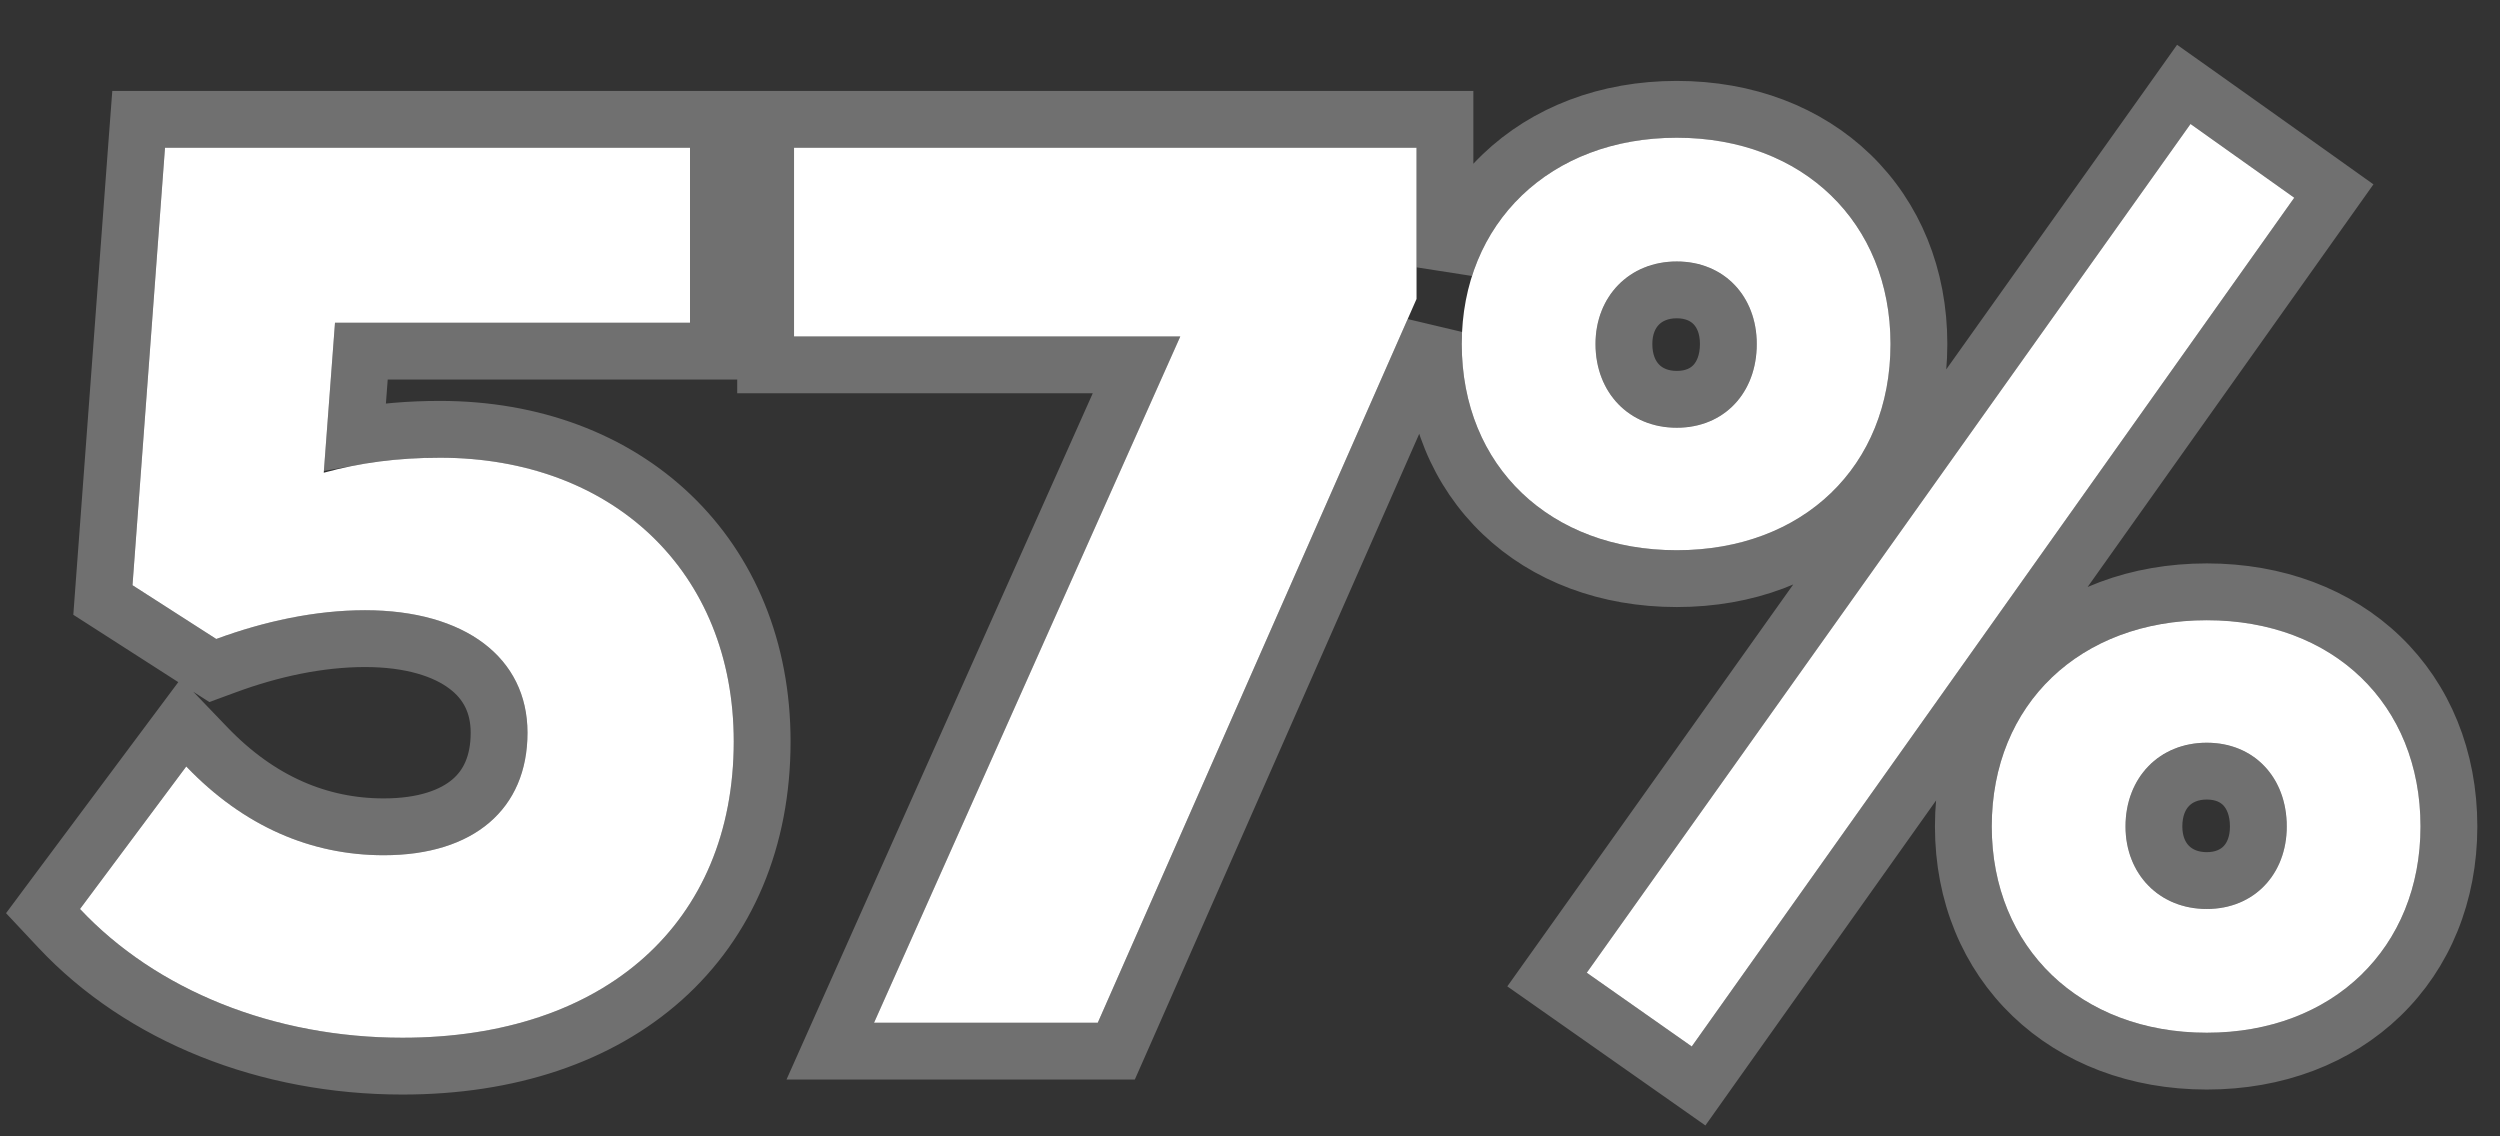 <?xml version="1.0" encoding="UTF-8"?> <svg xmlns="http://www.w3.org/2000/svg" width="44" height="20" viewBox="0 0 44 20" fill="none"><rect x="0" y="0" width="44" height="20" fill="#333333" stroke="none"/> <path d="M7.084 18.264C10.648 18.264 12.914 16.24 12.914 13.05C12.914 10.058 10.78 8.056 7.744 8.056C6.996 8.056 6.336 8.144 5.698 8.32L5.896 5.68H12.144V2.6H2.904L2.332 10.3L3.806 11.246C4.642 10.938 5.544 10.74 6.424 10.74C8.184 10.74 9.284 11.576 9.284 12.896C9.284 14.238 8.338 15.052 6.754 15.052C5.478 15.052 4.29 14.546 3.278 13.49L1.408 15.998C2.75 17.428 4.818 18.264 7.084 18.264Z" fill="white"></path> <path d="M15.383 18H19.321L24.931 5.262V2.6H13.975V5.922H20.773L15.383 18Z" fill="white"></path> <path d="M29.775 18.418L40.379 3.48L38.553 2.182L27.927 17.12L29.775 18.418ZM25.727 6.054C25.727 8.21 27.289 9.684 29.511 9.684C31.733 9.684 33.273 8.21 33.273 6.054C33.273 3.92 31.733 2.424 29.511 2.424C27.289 2.424 25.727 3.92 25.727 6.054ZM28.081 6.054C28.081 5.218 28.675 4.602 29.511 4.602C30.347 4.602 30.919 5.218 30.919 6.054C30.919 6.912 30.347 7.528 29.511 7.528C28.675 7.528 28.081 6.912 28.081 6.054ZM35.055 14.546C35.055 16.68 36.617 18.176 38.839 18.176C41.061 18.176 42.601 16.68 42.601 14.546C42.601 12.39 41.061 10.916 38.839 10.916C36.617 10.916 35.055 12.39 35.055 14.546ZM37.409 14.546C37.409 13.688 38.003 13.072 38.839 13.072C39.675 13.072 40.247 13.688 40.247 14.546C40.247 15.382 39.675 15.998 38.839 15.998C38.003 15.998 37.409 15.382 37.409 14.546Z" fill="white"></path> <path d="M7.744 7.556C7.213 7.556 6.721 7.598 6.247 7.683L6.36 6.18H12.144H12.644V5.68V2.6V2.1H12.144H2.904H2.44L2.405 2.563L1.833 10.263L1.811 10.56L2.062 10.721L3.536 11.667L3.745 11.801L3.979 11.715C4.773 11.422 5.616 11.24 6.424 11.24C7.231 11.24 7.829 11.432 8.212 11.722C8.581 12 8.784 12.391 8.784 12.896C8.784 13.441 8.597 13.834 8.288 14.097C7.97 14.369 7.465 14.552 6.754 14.552C5.624 14.552 4.564 14.109 3.639 13.144L3.23 12.718L2.877 13.191L1.007 15.699L0.757 16.035L1.043 16.34C2.493 17.885 4.7 18.764 7.084 18.764C8.958 18.764 10.544 18.231 11.669 17.226C12.799 16.215 13.414 14.77 13.414 13.05C13.414 11.43 12.833 10.047 11.813 9.07C10.795 8.095 9.373 7.556 7.744 7.556ZM14.927 17.796L14.613 18.5H15.383H19.321H19.647L19.779 18.201L25.233 5.817C25.229 5.896 25.227 5.974 25.227 6.054C25.227 7.258 25.666 8.3 26.441 9.039C27.213 9.777 28.288 10.184 29.511 10.184C30.734 10.184 31.805 9.777 32.572 9.038C33.341 8.297 33.773 7.256 33.773 6.054C33.773 4.862 33.341 3.822 32.573 3.079C31.806 2.338 30.736 1.924 29.511 1.924C28.286 1.924 27.212 2.338 26.44 3.078C25.976 3.523 25.632 4.076 25.431 4.705V2.6V2.1H24.931H13.975H13.475V2.6V5.922V6.422H13.975H20.003L14.927 17.796ZM29.488 18.827L29.895 19.113L30.183 18.707L40.787 3.769L41.076 3.362L40.669 3.072L38.843 1.774L38.435 1.485L38.146 1.892L27.52 16.83L27.228 17.24L27.64 17.529L29.488 18.827ZM28.581 6.054C28.581 5.484 28.961 5.102 29.511 5.102C30.051 5.102 30.419 5.473 30.419 6.054C30.419 6.371 30.315 6.611 30.166 6.769C30.019 6.924 29.801 7.028 29.511 7.028C28.966 7.028 28.581 6.651 28.581 6.054ZM34.555 14.546C34.555 15.74 34.995 16.781 35.768 17.522C36.54 18.262 37.614 18.676 38.839 18.676C40.064 18.676 41.134 18.262 41.901 17.521C42.669 16.778 43.101 15.738 43.101 14.546C43.101 13.345 42.669 12.303 41.9 11.562C41.133 10.823 40.062 10.416 38.839 10.416C37.616 10.416 36.541 10.823 35.769 11.561C34.994 12.3 34.555 13.342 34.555 14.546ZM37.909 14.546C37.909 13.949 38.294 13.572 38.839 13.572C39.129 13.572 39.347 13.676 39.494 13.831C39.643 13.989 39.747 14.229 39.747 14.546C39.747 15.127 39.379 15.498 38.839 15.498C38.289 15.498 37.909 15.116 37.909 14.546Z" stroke="white" stroke-opacity="0.3"></path> </svg> 